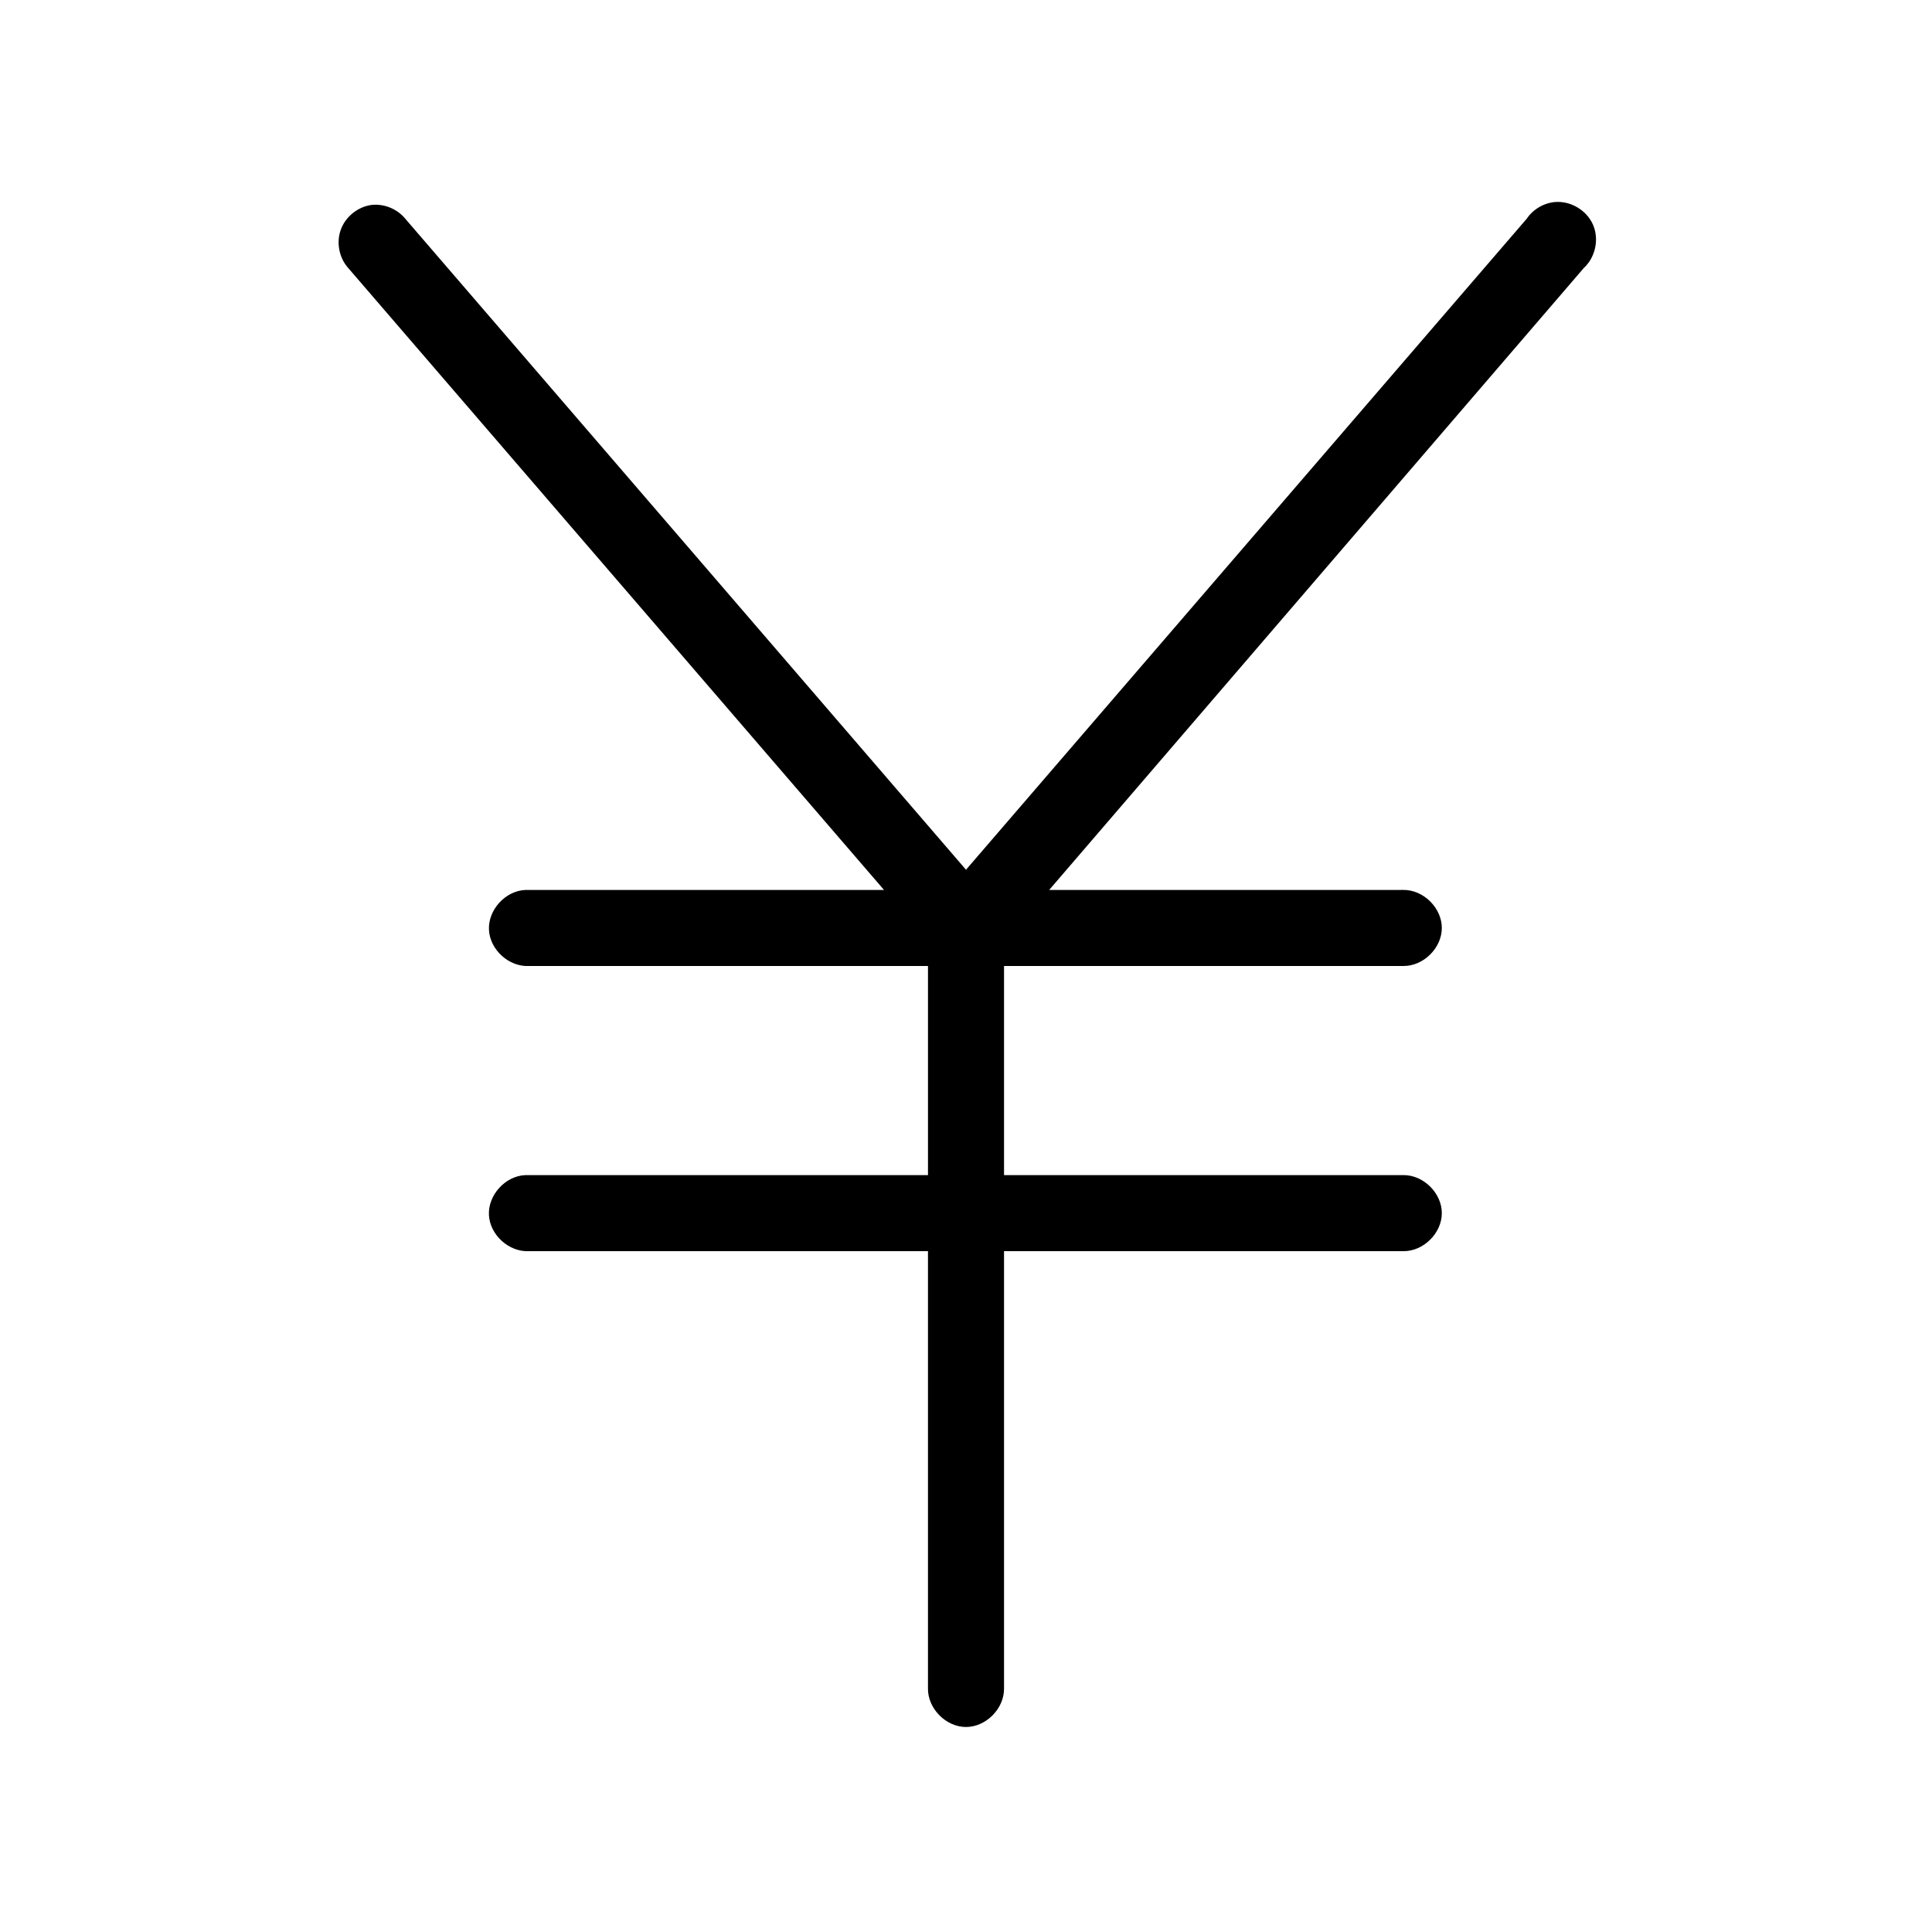 <?xml version="1.0" encoding="UTF-8"?>
<!-- Uploaded to: ICON Repo, www.svgrepo.com, Generator: ICON Repo Mixer Tools -->
<svg fill="#000000" width="800px" height="800px" version="1.1" viewBox="144 144 512 512" xmlns="http://www.w3.org/2000/svg">
 <path d="m556.18 197.53c-3.008 0.238-5.871 1.906-7.559 4.41l-148.62 172.55-148.62-172.55c-2.133-2.602-5.633-4.016-8.973-3.621-3.598 0.5-6.824 3.098-8.078 6.504-1.254 3.406-0.48 7.477 1.938 10.188l142.01 164.84h-95.094c-5.277 0.246-9.852 5.273-9.605 10.547 0.246 5.277 5.273 9.852 10.547 9.605h105.8v55.418h-106.75c-5.277 0.246-9.852 5.273-9.605 10.547 0.25 5.277 5.277 9.852 10.551 9.605h105.8v115.88c-0.074 5.324 4.754 10.219 10.078 10.219s10.152-4.894 10.078-10.219v-115.88h105.8c5.324 0.074 10.219-4.754 10.219-10.078 0-5.324-4.894-10.152-10.219-10.078h-105.8v-55.418h105.8c5.324 0.074 10.219-4.754 10.219-10.078s-4.894-10.152-10.219-10.078l-93.84 0.008 141.7-164.84c3.062-2.809 4.086-7.613 2.438-11.426-1.648-3.816-5.856-6.359-9.996-6.051z"/>
</svg>
